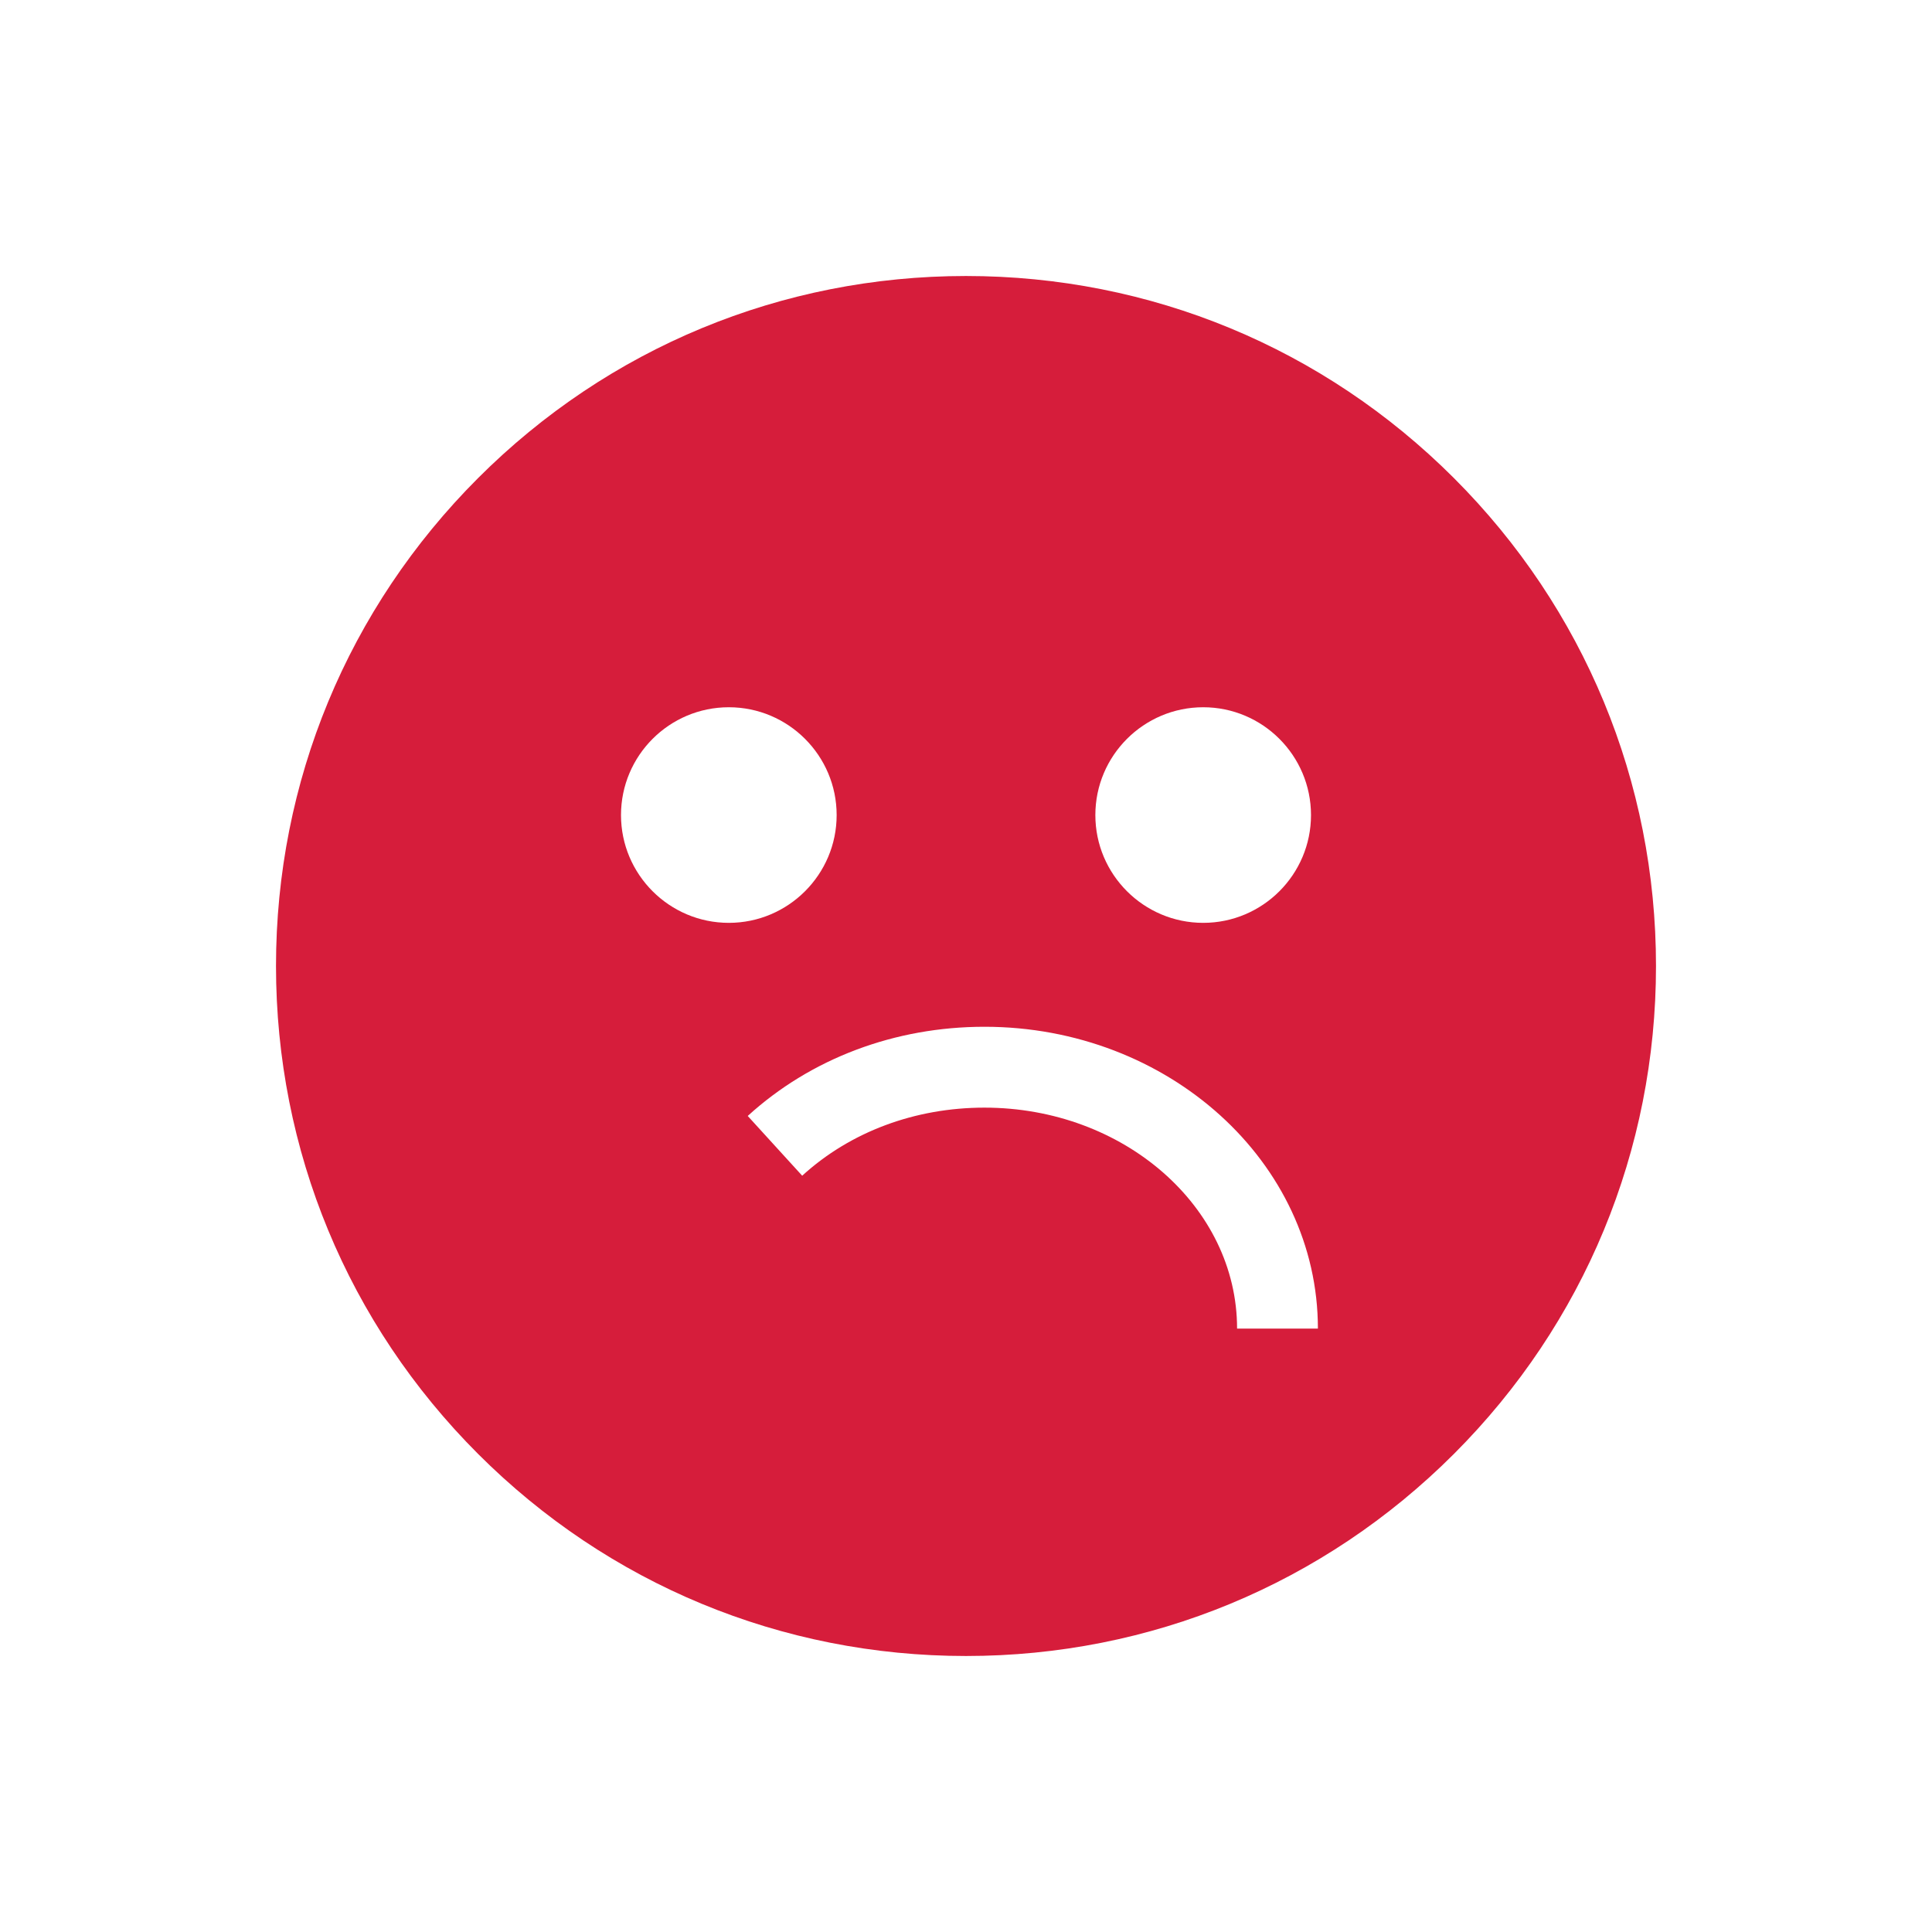 <svg width="42" height="42" viewBox="0 0 42 42" fill="none" xmlns="http://www.w3.org/2000/svg">
<path fill-rule="evenodd" clip-rule="evenodd" d="M21 6C25.007 6 28.773 7.56 31.607 10.393C34.44 13.226 36 16.993 36 21C36 25.007 34.44 28.773 31.607 31.607C28.773 34.44 25.007 36 21 36C16.993 36 13.226 34.44 10.393 31.607C7.56 28.773 6 25.007 6 21C6 16.993 7.56 13.226 10.393 10.393C13.226 7.56 16.993 6 21 6ZM21.401 24.079C24.429 24.079 26.893 26.234 26.893 28.882H28.65C28.65 25.264 25.398 22.321 21.401 22.321C19.453 22.321 17.626 23.01 16.255 24.26L17.439 25.559C18.485 24.604 19.892 24.079 21.401 24.079ZM18.188 17.719C18.188 19.011 17.136 20.062 15.844 20.062C14.551 20.062 13.5 19.011 13.5 17.719C13.5 16.426 14.551 15.375 15.844 15.375C17.136 15.375 18.188 16.426 18.188 17.719ZM28.5 17.719C28.5 19.011 27.449 20.062 26.157 20.062C24.864 20.062 23.812 19.011 23.812 17.719C23.812 16.426 24.864 15.375 26.157 15.375C27.449 15.375 28.5 16.426 28.5 17.719Z" fill="#D61D3B"/>
</svg>
